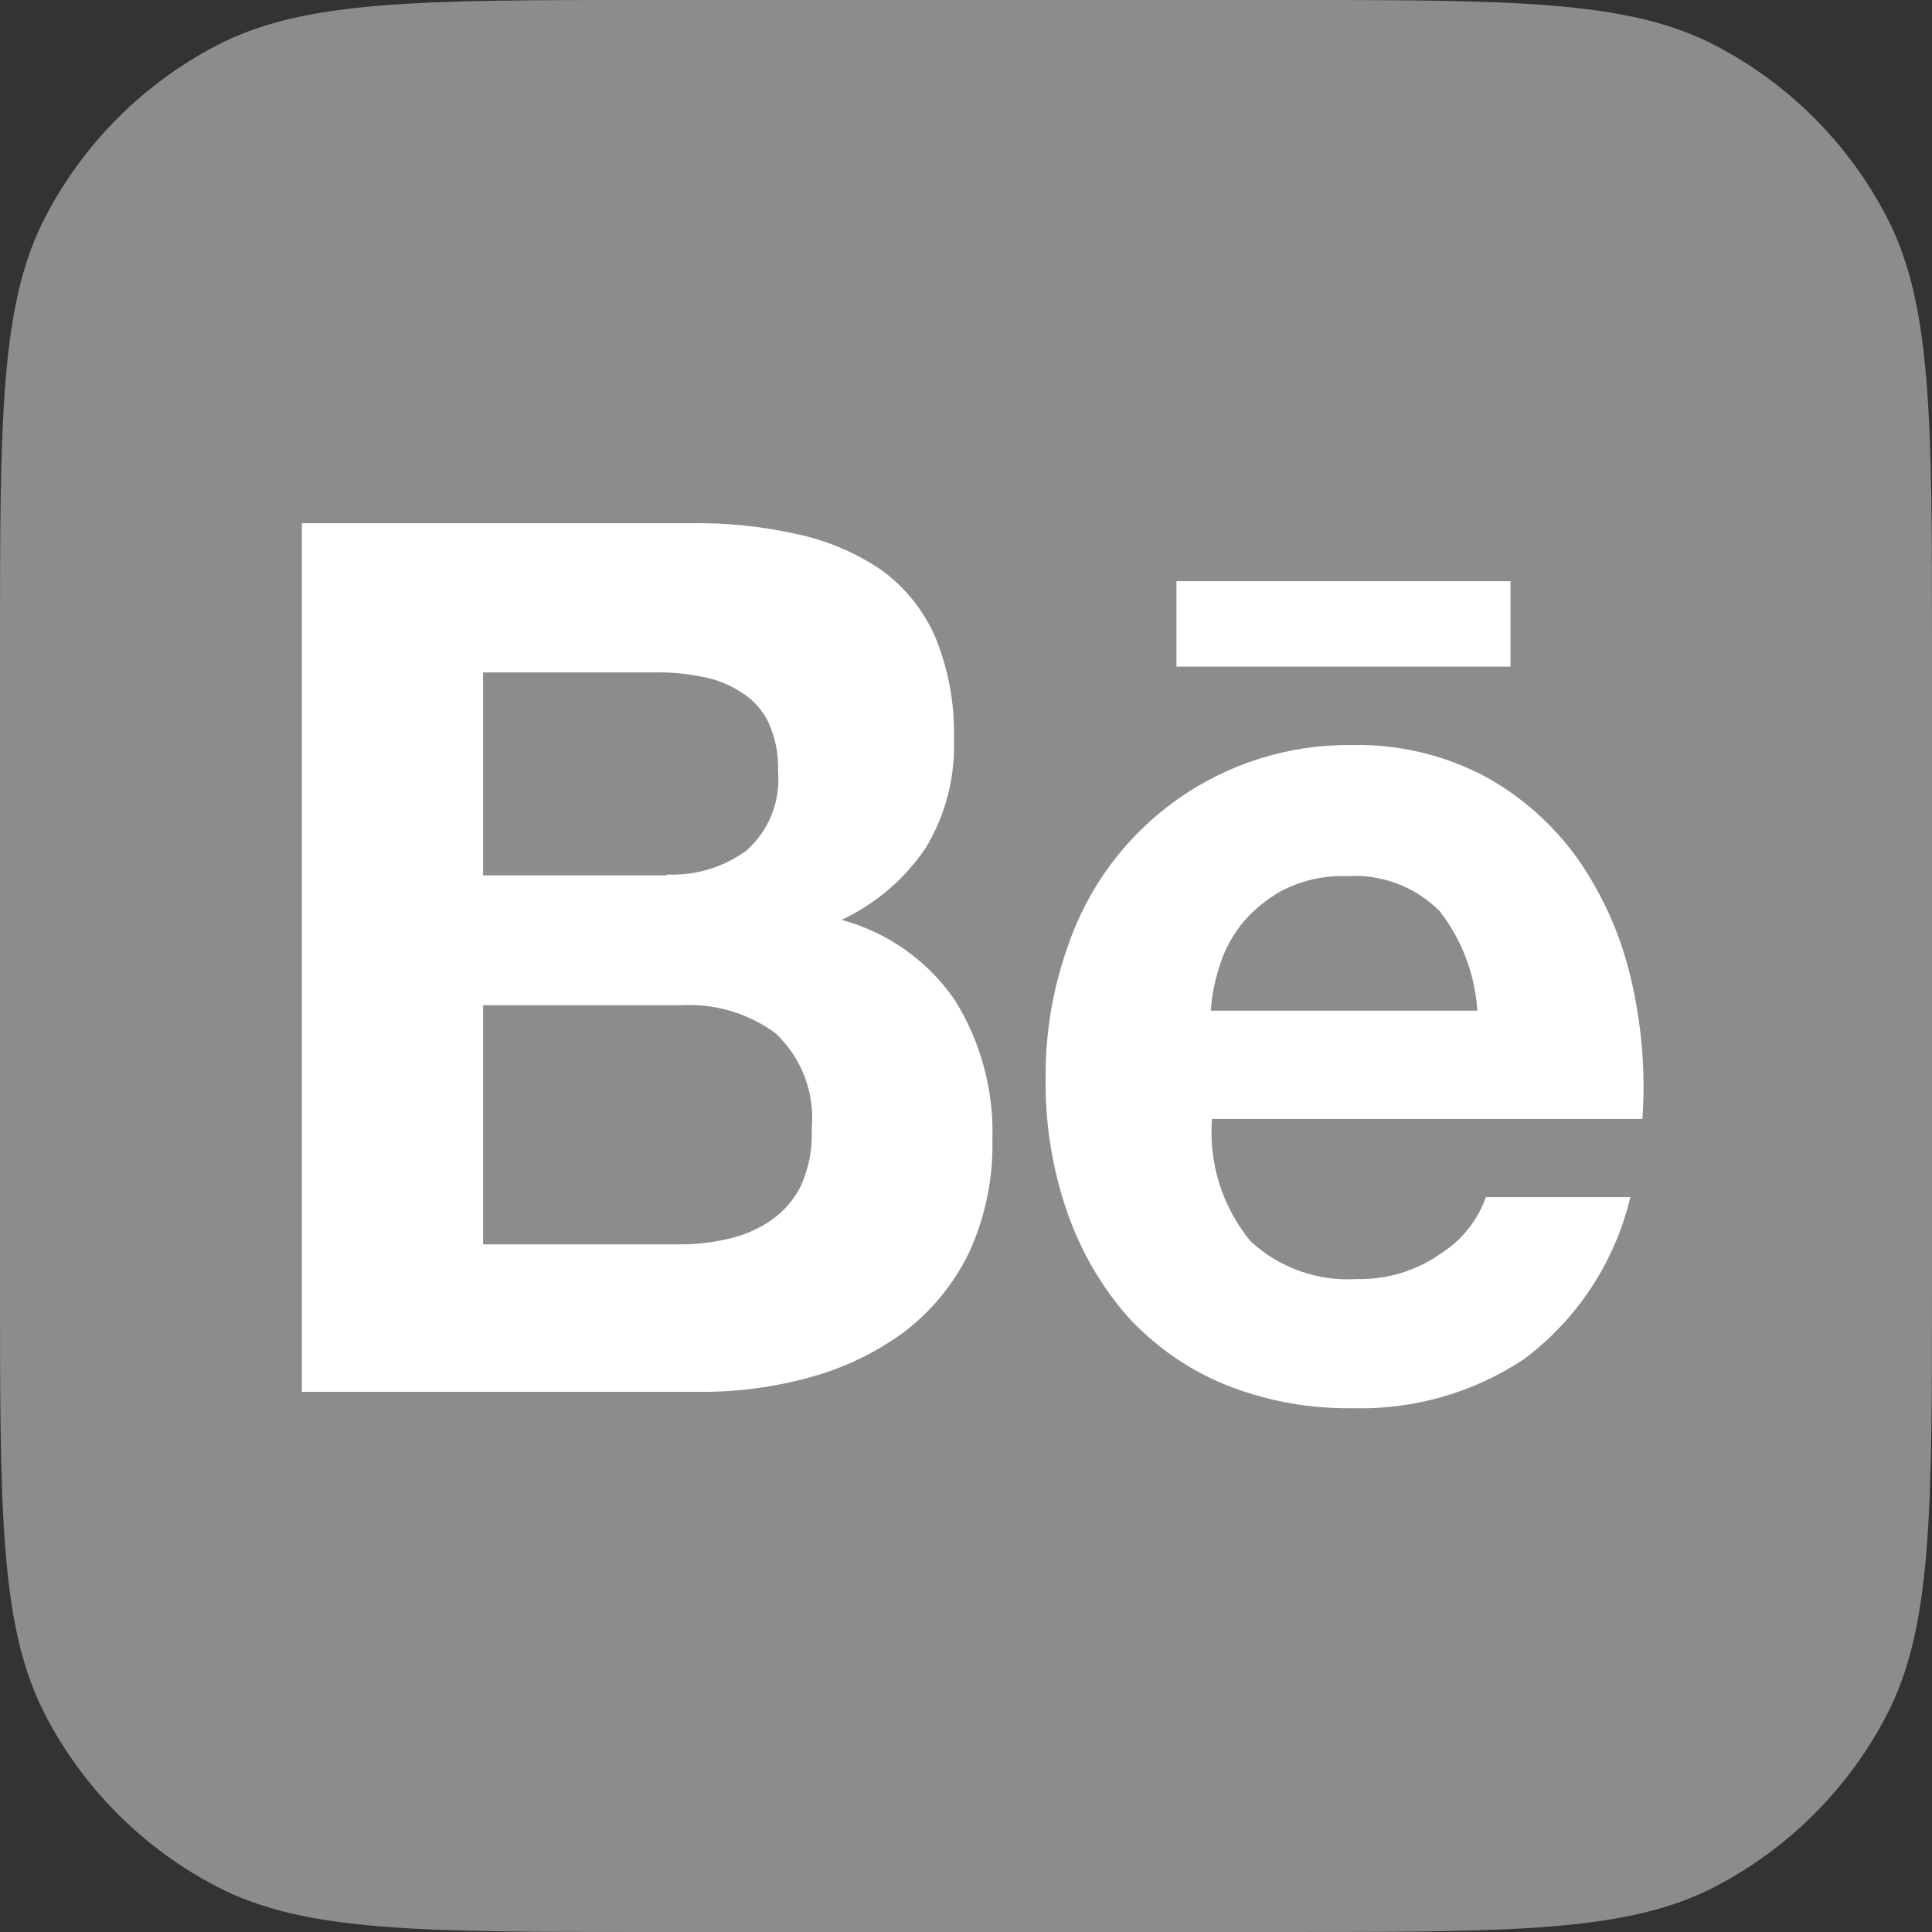 <?xml version="1.0" encoding="utf-8"?>
<svg xmlns="http://www.w3.org/2000/svg" fill="none" height="100%" overflow="visible" preserveAspectRatio="none" style="display: block;" viewBox="0 0 24 24" width="100%">
<rect x="0" y="0" width="24" height="24" fill="#333333" stroke="none"/>
<g clip-path="url(#clip0_0_4323)" id="Behance">
<path d="M0 8.05C0 5.203 0 3.779 0.563 2.695C1.037 1.782 1.782 1.037 2.695 0.563C3.779 0 5.203 0 8.05 0H15.95C18.797 0 20.221 0 21.305 0.563C22.218 1.037 22.963 1.782 23.437 2.695C24 3.779 24 5.203 24 8.05V15.95C24 18.797 24 20.221 23.437 21.305C22.963 22.218 22.218 22.963 21.305 23.437C20.221 24 18.797 24 15.95 24H8.05C5.203 24 3.779 24 2.695 23.437C1.782 22.963 1.037 22.218 0.563 21.305C0 20.221 0 18.797 0 15.95V8.05Z" fill="#8C8C8C" id="Container"/>
<g id="Vector">
<path clip-rule="evenodd" d="M8.574 6.5C9.025 6.492 9.474 6.538 9.913 6.638C10.283 6.718 10.634 6.868 10.948 7.08C11.238 7.291 11.467 7.574 11.613 7.901C11.78 8.303 11.861 8.737 11.85 9.172C11.869 9.651 11.747 10.124 11.499 10.534C11.238 10.92 10.877 11.229 10.454 11.427C11.028 11.582 11.527 11.936 11.863 12.426C12.185 12.944 12.347 13.547 12.328 14.157C12.339 14.644 12.238 15.127 12.034 15.569C11.845 15.954 11.569 16.29 11.227 16.55C10.874 16.807 10.478 16.997 10.058 17.11C9.622 17.231 9.171 17.291 8.719 17.29H3.75V6.5H8.574ZM8.287 10.864C8.641 10.879 8.99 10.773 9.275 10.564C9.412 10.442 9.519 10.29 9.586 10.119C9.654 9.949 9.681 9.765 9.665 9.583C9.674 9.37 9.631 9.157 9.541 8.964C9.464 8.81 9.345 8.681 9.197 8.593C9.047 8.497 8.879 8.432 8.703 8.403C8.513 8.366 8.318 8.349 8.124 8.353H6.001V10.874H8.287V10.864ZM8.411 15.458C8.625 15.461 8.839 15.438 9.047 15.389C9.238 15.347 9.418 15.269 9.579 15.159C9.737 15.049 9.865 14.901 9.95 14.729C10.049 14.509 10.094 14.269 10.083 14.028C10.104 13.809 10.075 13.587 9.998 13.381C9.92 13.175 9.797 12.989 9.636 12.837C9.297 12.587 8.88 12.463 8.459 12.487H6.001V15.458H8.411Z" fill="white" fill-rule="evenodd"/>
<path clip-rule="evenodd" d="M15.534 15.418C15.71 15.582 15.918 15.708 16.145 15.789C16.372 15.87 16.613 15.904 16.854 15.889C17.235 15.898 17.609 15.782 17.917 15.559C18.169 15.395 18.359 15.153 18.458 14.871H20.253C20.062 15.675 19.595 16.387 18.933 16.883C18.299 17.304 17.549 17.517 16.787 17.493C16.244 17.5 15.704 17.398 15.201 17.193C14.746 17.003 14.338 16.716 14.005 16.352C13.673 15.97 13.418 15.528 13.255 15.05C13.071 14.516 12.981 13.954 12.989 13.389C12.985 12.833 13.078 12.281 13.264 11.757C13.513 11.02 13.989 10.381 14.623 9.932C15.258 9.482 16.019 9.245 16.797 9.255C17.371 9.243 17.939 9.377 18.447 9.645C18.906 9.897 19.302 10.25 19.605 10.677C19.915 11.124 20.138 11.627 20.26 12.158C20.395 12.728 20.443 13.315 20.403 13.9H15.056C15.013 14.449 15.184 14.993 15.534 15.418ZM17.88 11.315C17.73 11.165 17.55 11.049 17.352 10.975C17.154 10.901 16.942 10.87 16.731 10.884C16.451 10.873 16.172 10.936 15.924 11.064C15.726 11.173 15.552 11.319 15.411 11.495C15.286 11.659 15.192 11.846 15.136 12.045C15.085 12.211 15.053 12.382 15.041 12.555H18.352C18.324 12.104 18.159 11.671 17.881 11.315L17.88 11.315Z" fill="white" fill-rule="evenodd"/>
<path d="M14.614 7.22H18.764V8.281H14.614V7.22Z" fill="white"/>
</g>
</g>
<defs>
<clipPath id="clip0_0_4323">
<rect fill="white" height="24" width="24"/>
</clipPath>
</defs>
</svg>